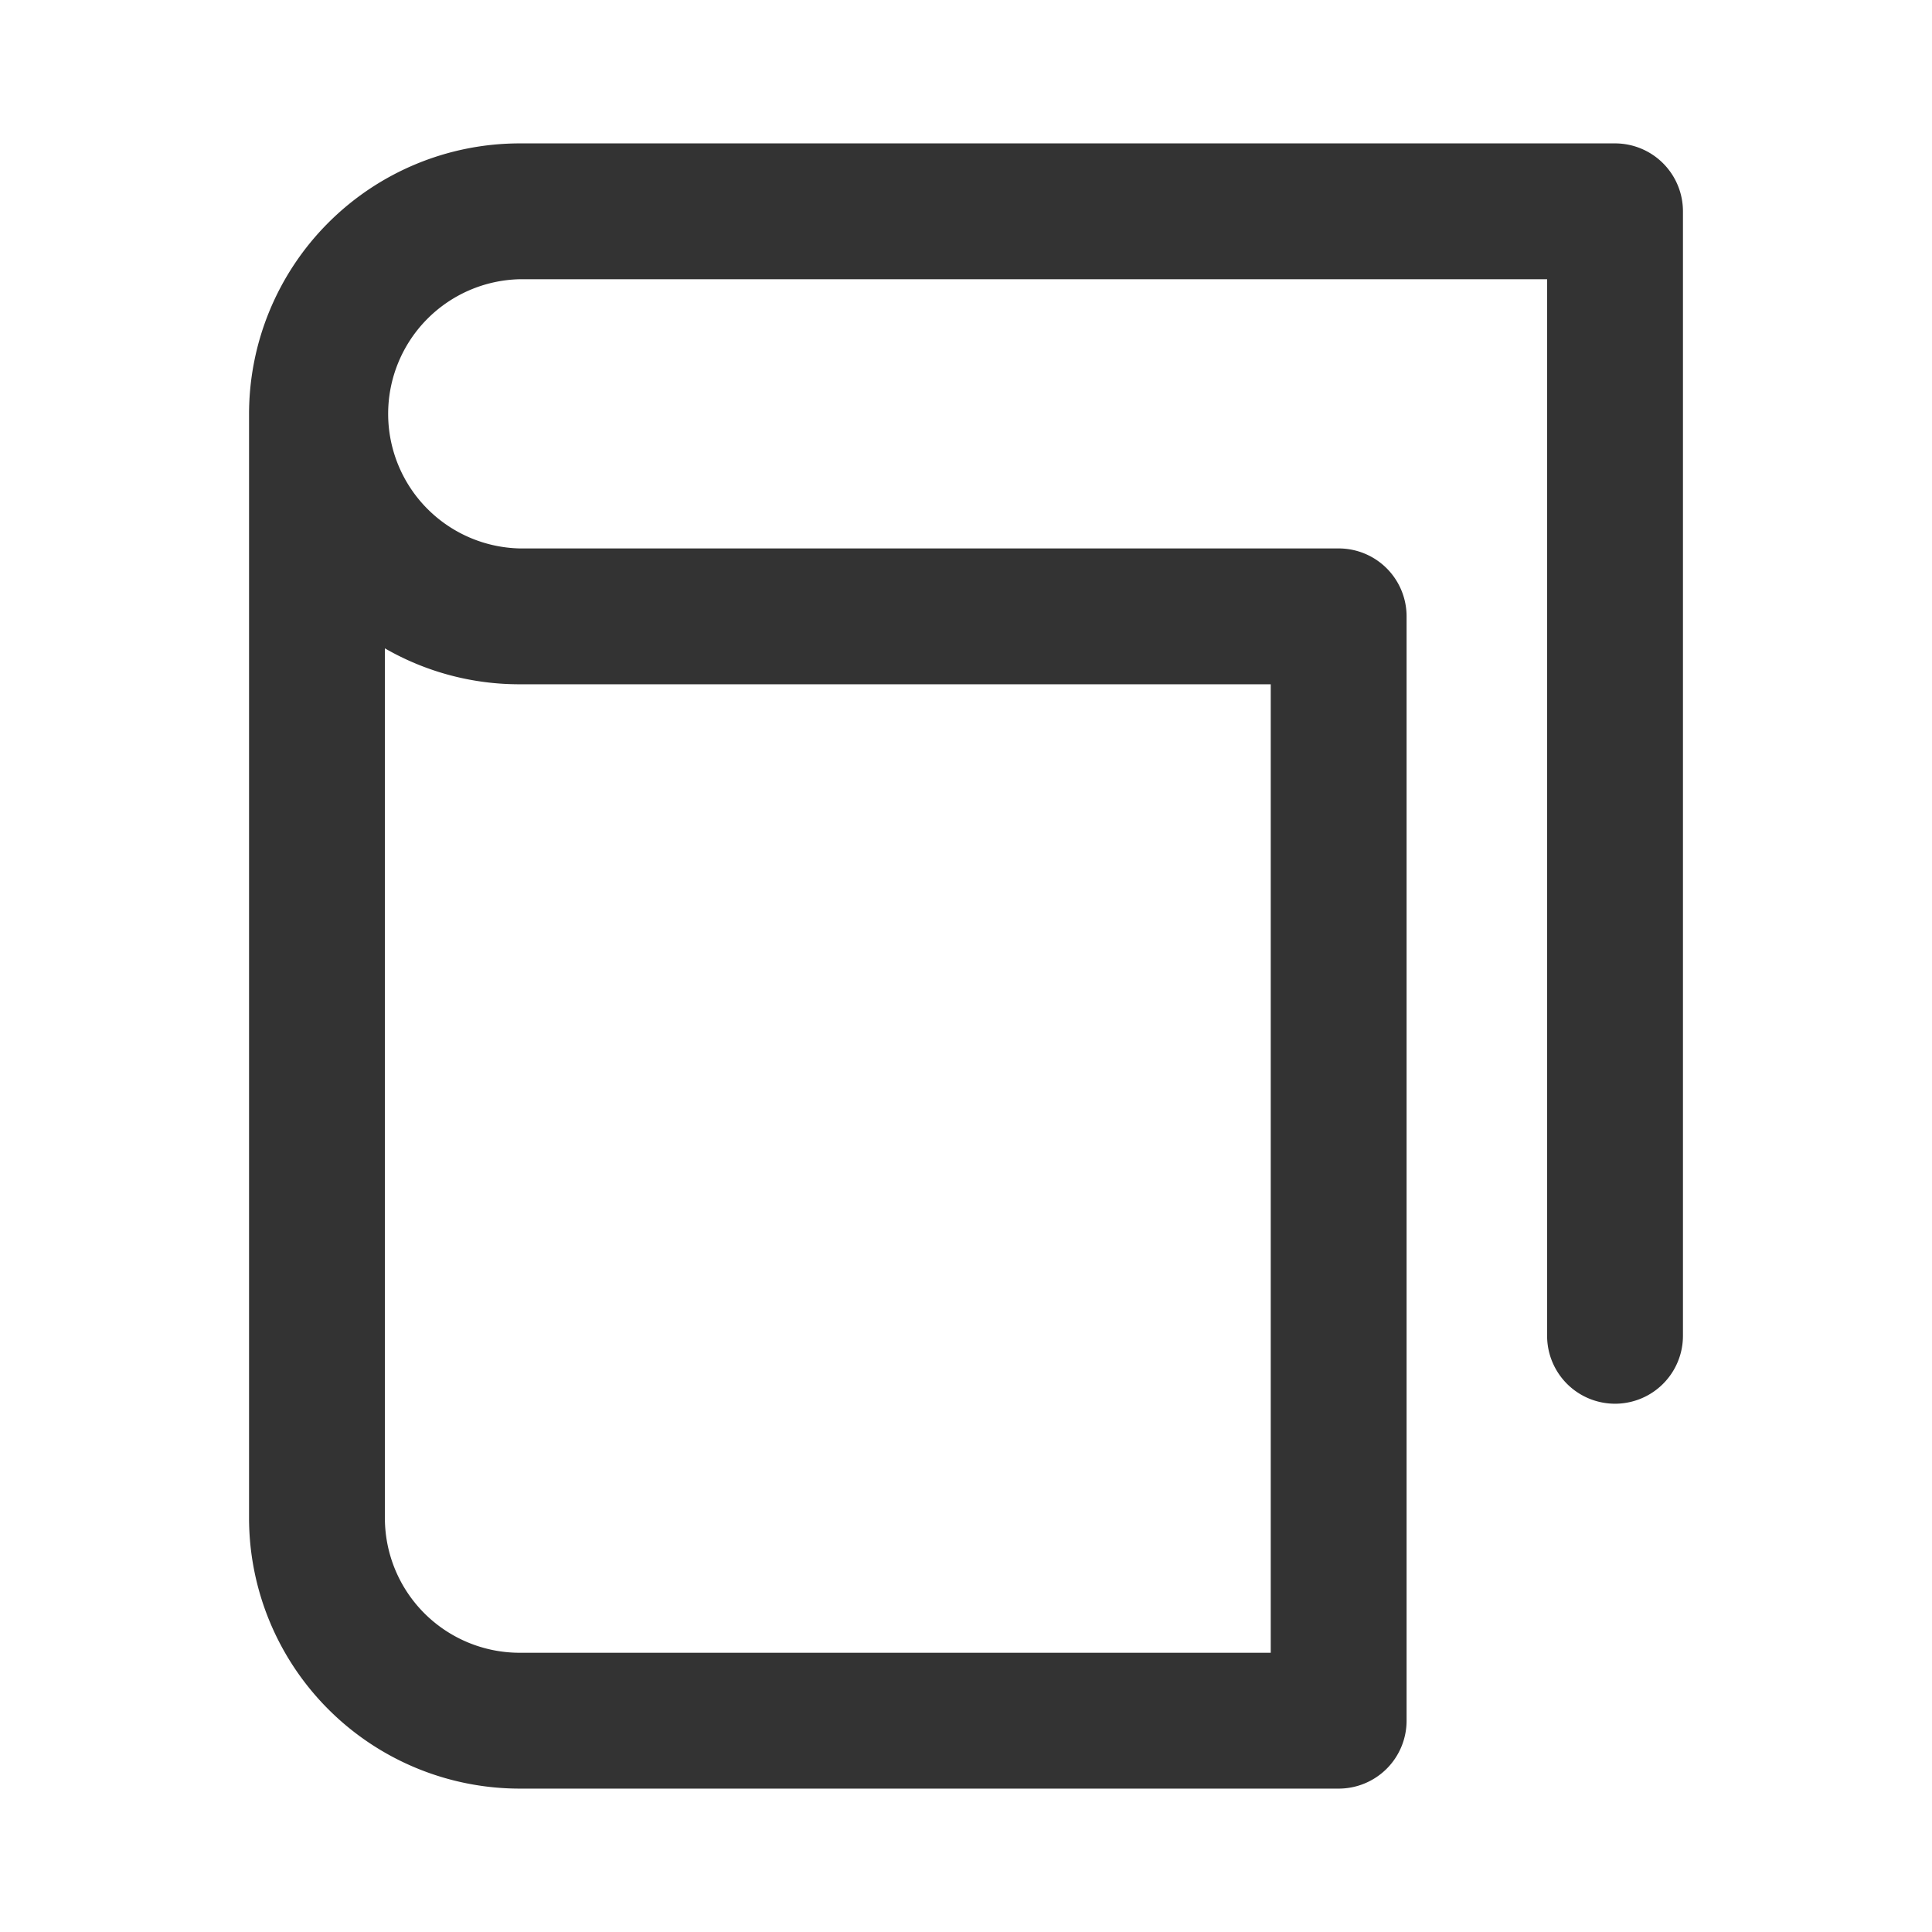 <svg xmlns="http://www.w3.org/2000/svg" viewBox="0 0 256 256"><defs><style>.cls-1{fill:none;}.cls-2{fill:#333;}</style></defs><title>Book_1</title><g id="Frame"><rect class="cls-1" width="256" height="256"/></g><g id="Layer_1" data-name="Layer 1"><path class="cls-2" d="M177.38,237H68.85A35.88,35.88,0,0,1,33,201.16V54.84A35.88,35.88,0,0,1,68.85,19H214a9,9,0,0,1,9,9V177a9,9,0,0,1-18,0V37H68.85a17.84,17.84,0,0,0,0,35.67H177.38a9,9,0,0,1,9,9V228A9,9,0,0,1,177.38,237ZM51,85.91V201.16A17.86,17.86,0,0,0,68.85,219h99.53V90.67H68.85A35.63,35.63,0,0,1,51,85.91Z"/></g></svg>